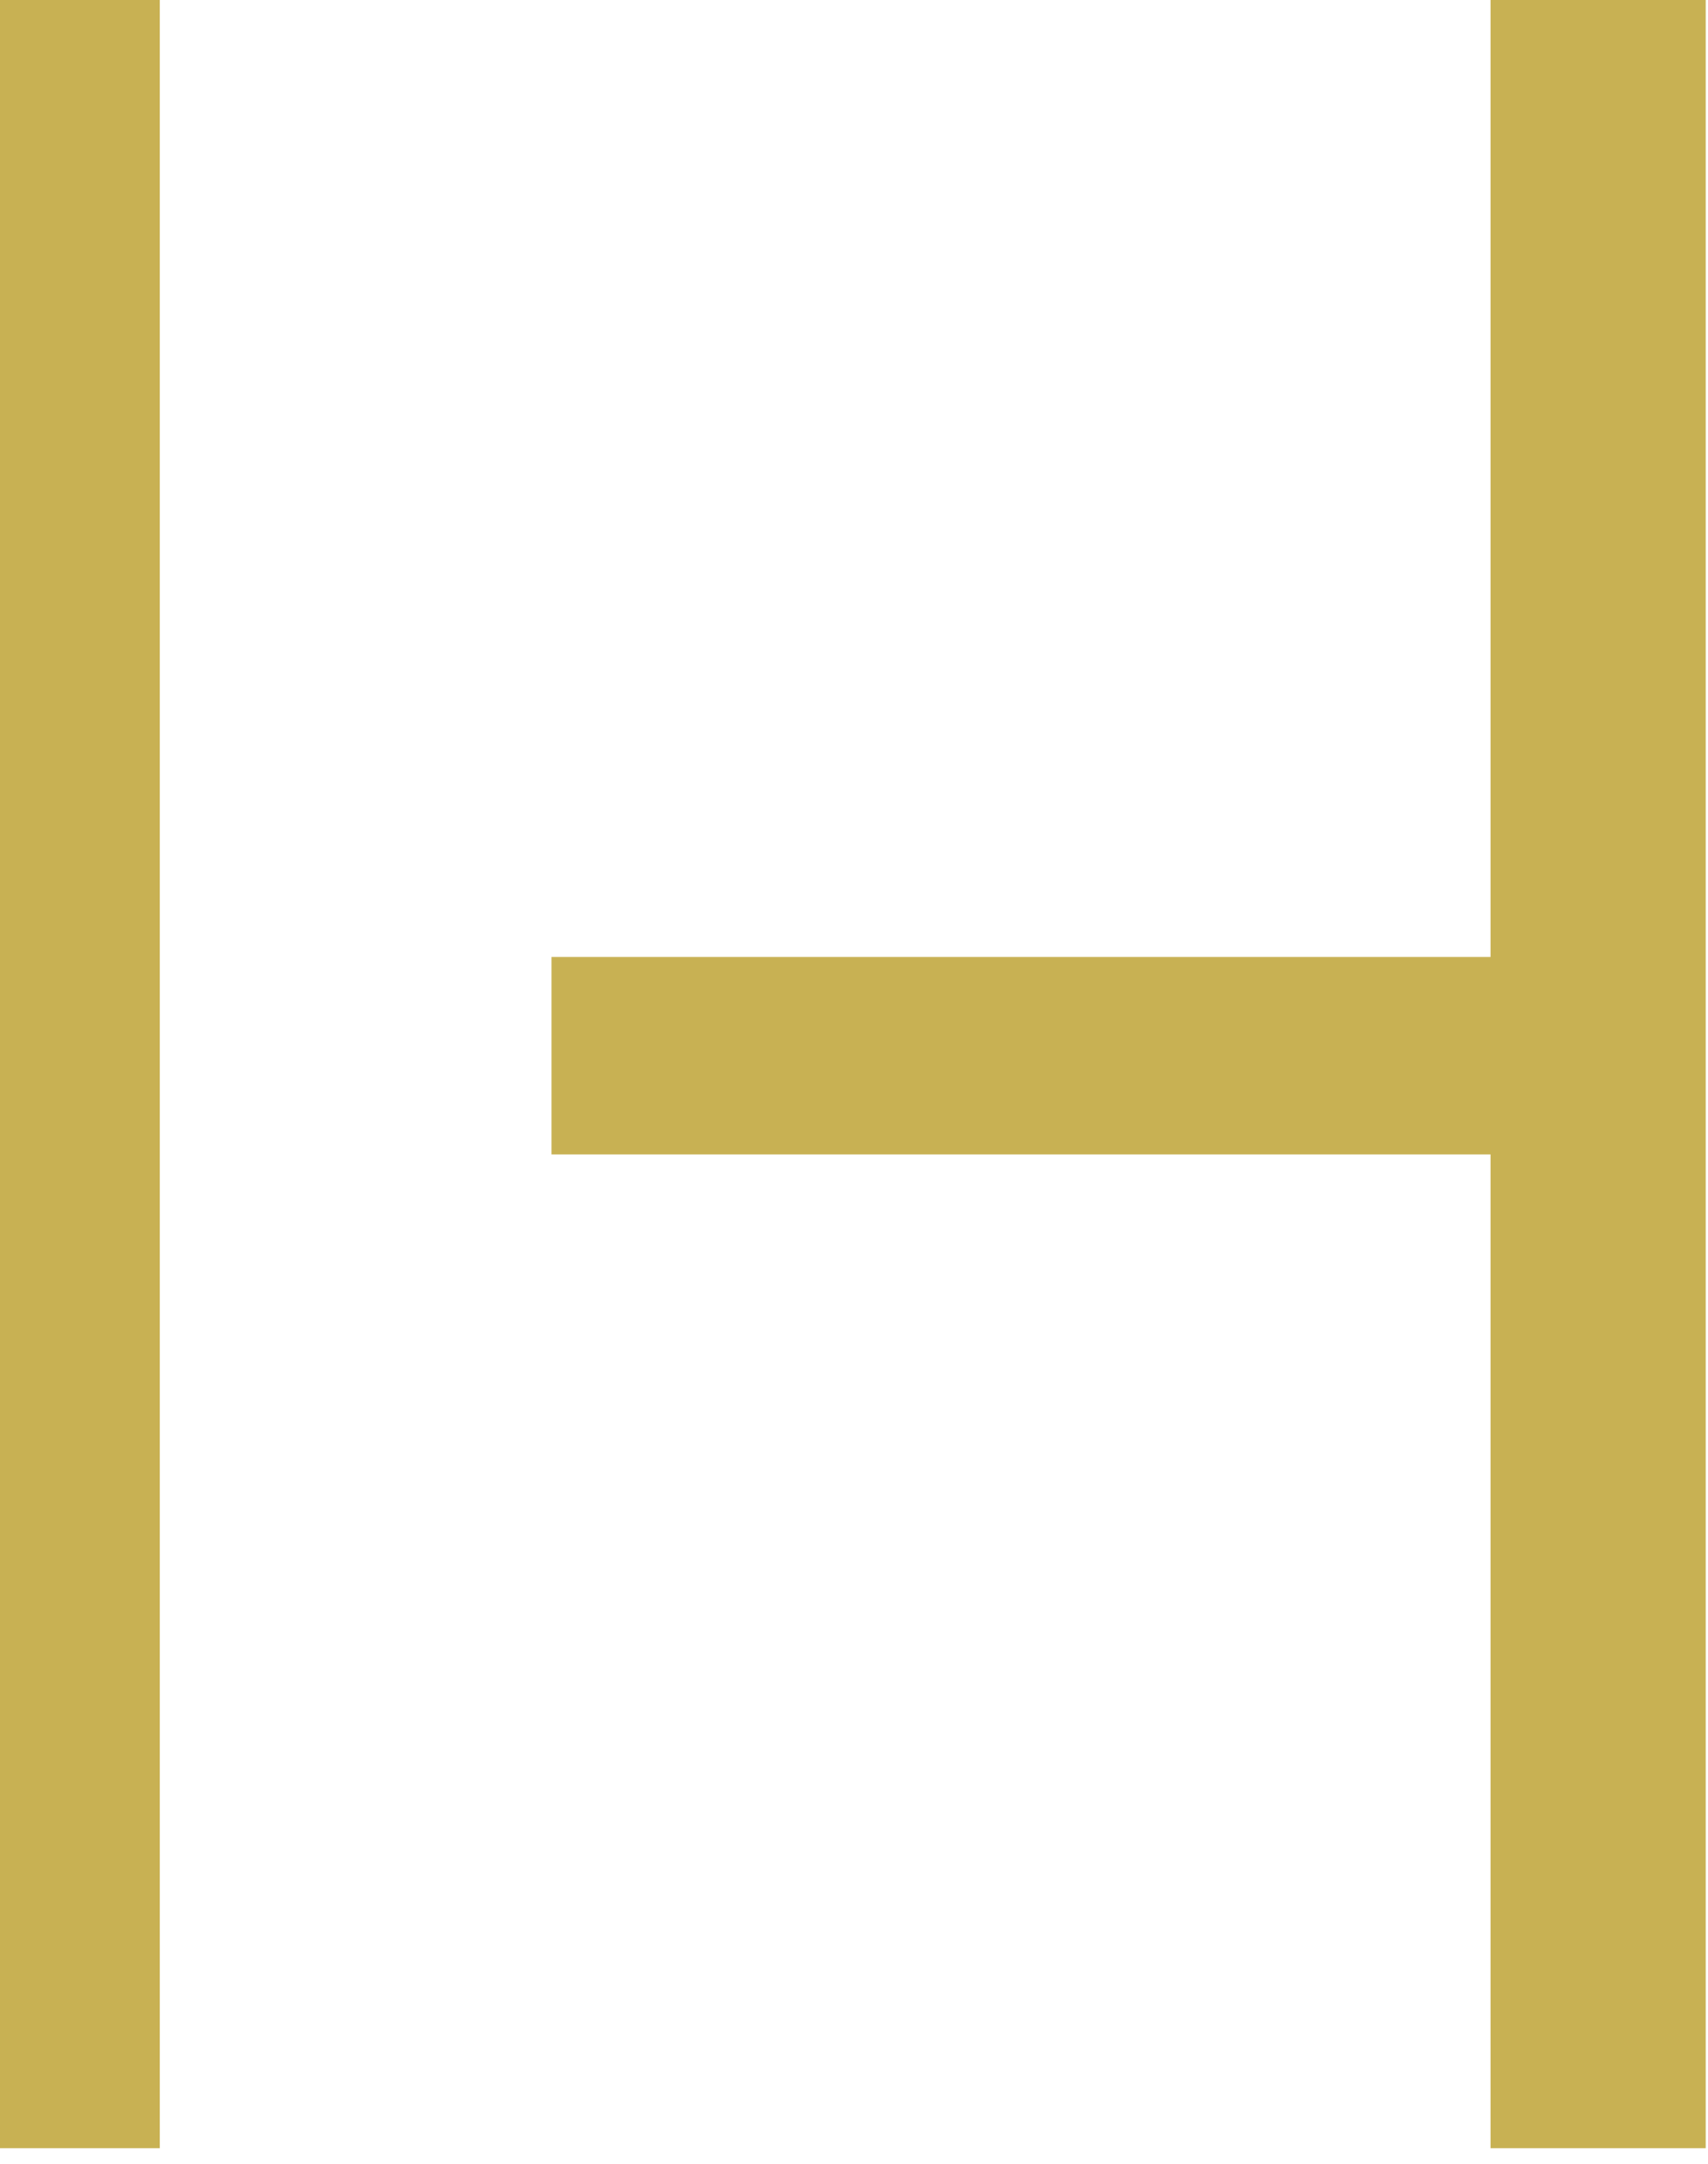 <svg width="45" height="57" viewBox="0 0 45 57" fill="none" xmlns="http://www.w3.org/2000/svg">
<g clip-path="url(#clip0_32_629)">
<path d="M39.27 56.59V30.41H14.53V25.21H39.27V0H44.94V56.59H39.27Z" fill="#C8B153"/>
<path d="M0 56.59V0H4.21V56.59H0Z" fill="#C8B153"/>
</g>
<defs>
<clipPath id="clip0_32_629">
<rect width="44.94" height="56.59" fill="white"/>
</clipPath>
</defs>
</svg>
